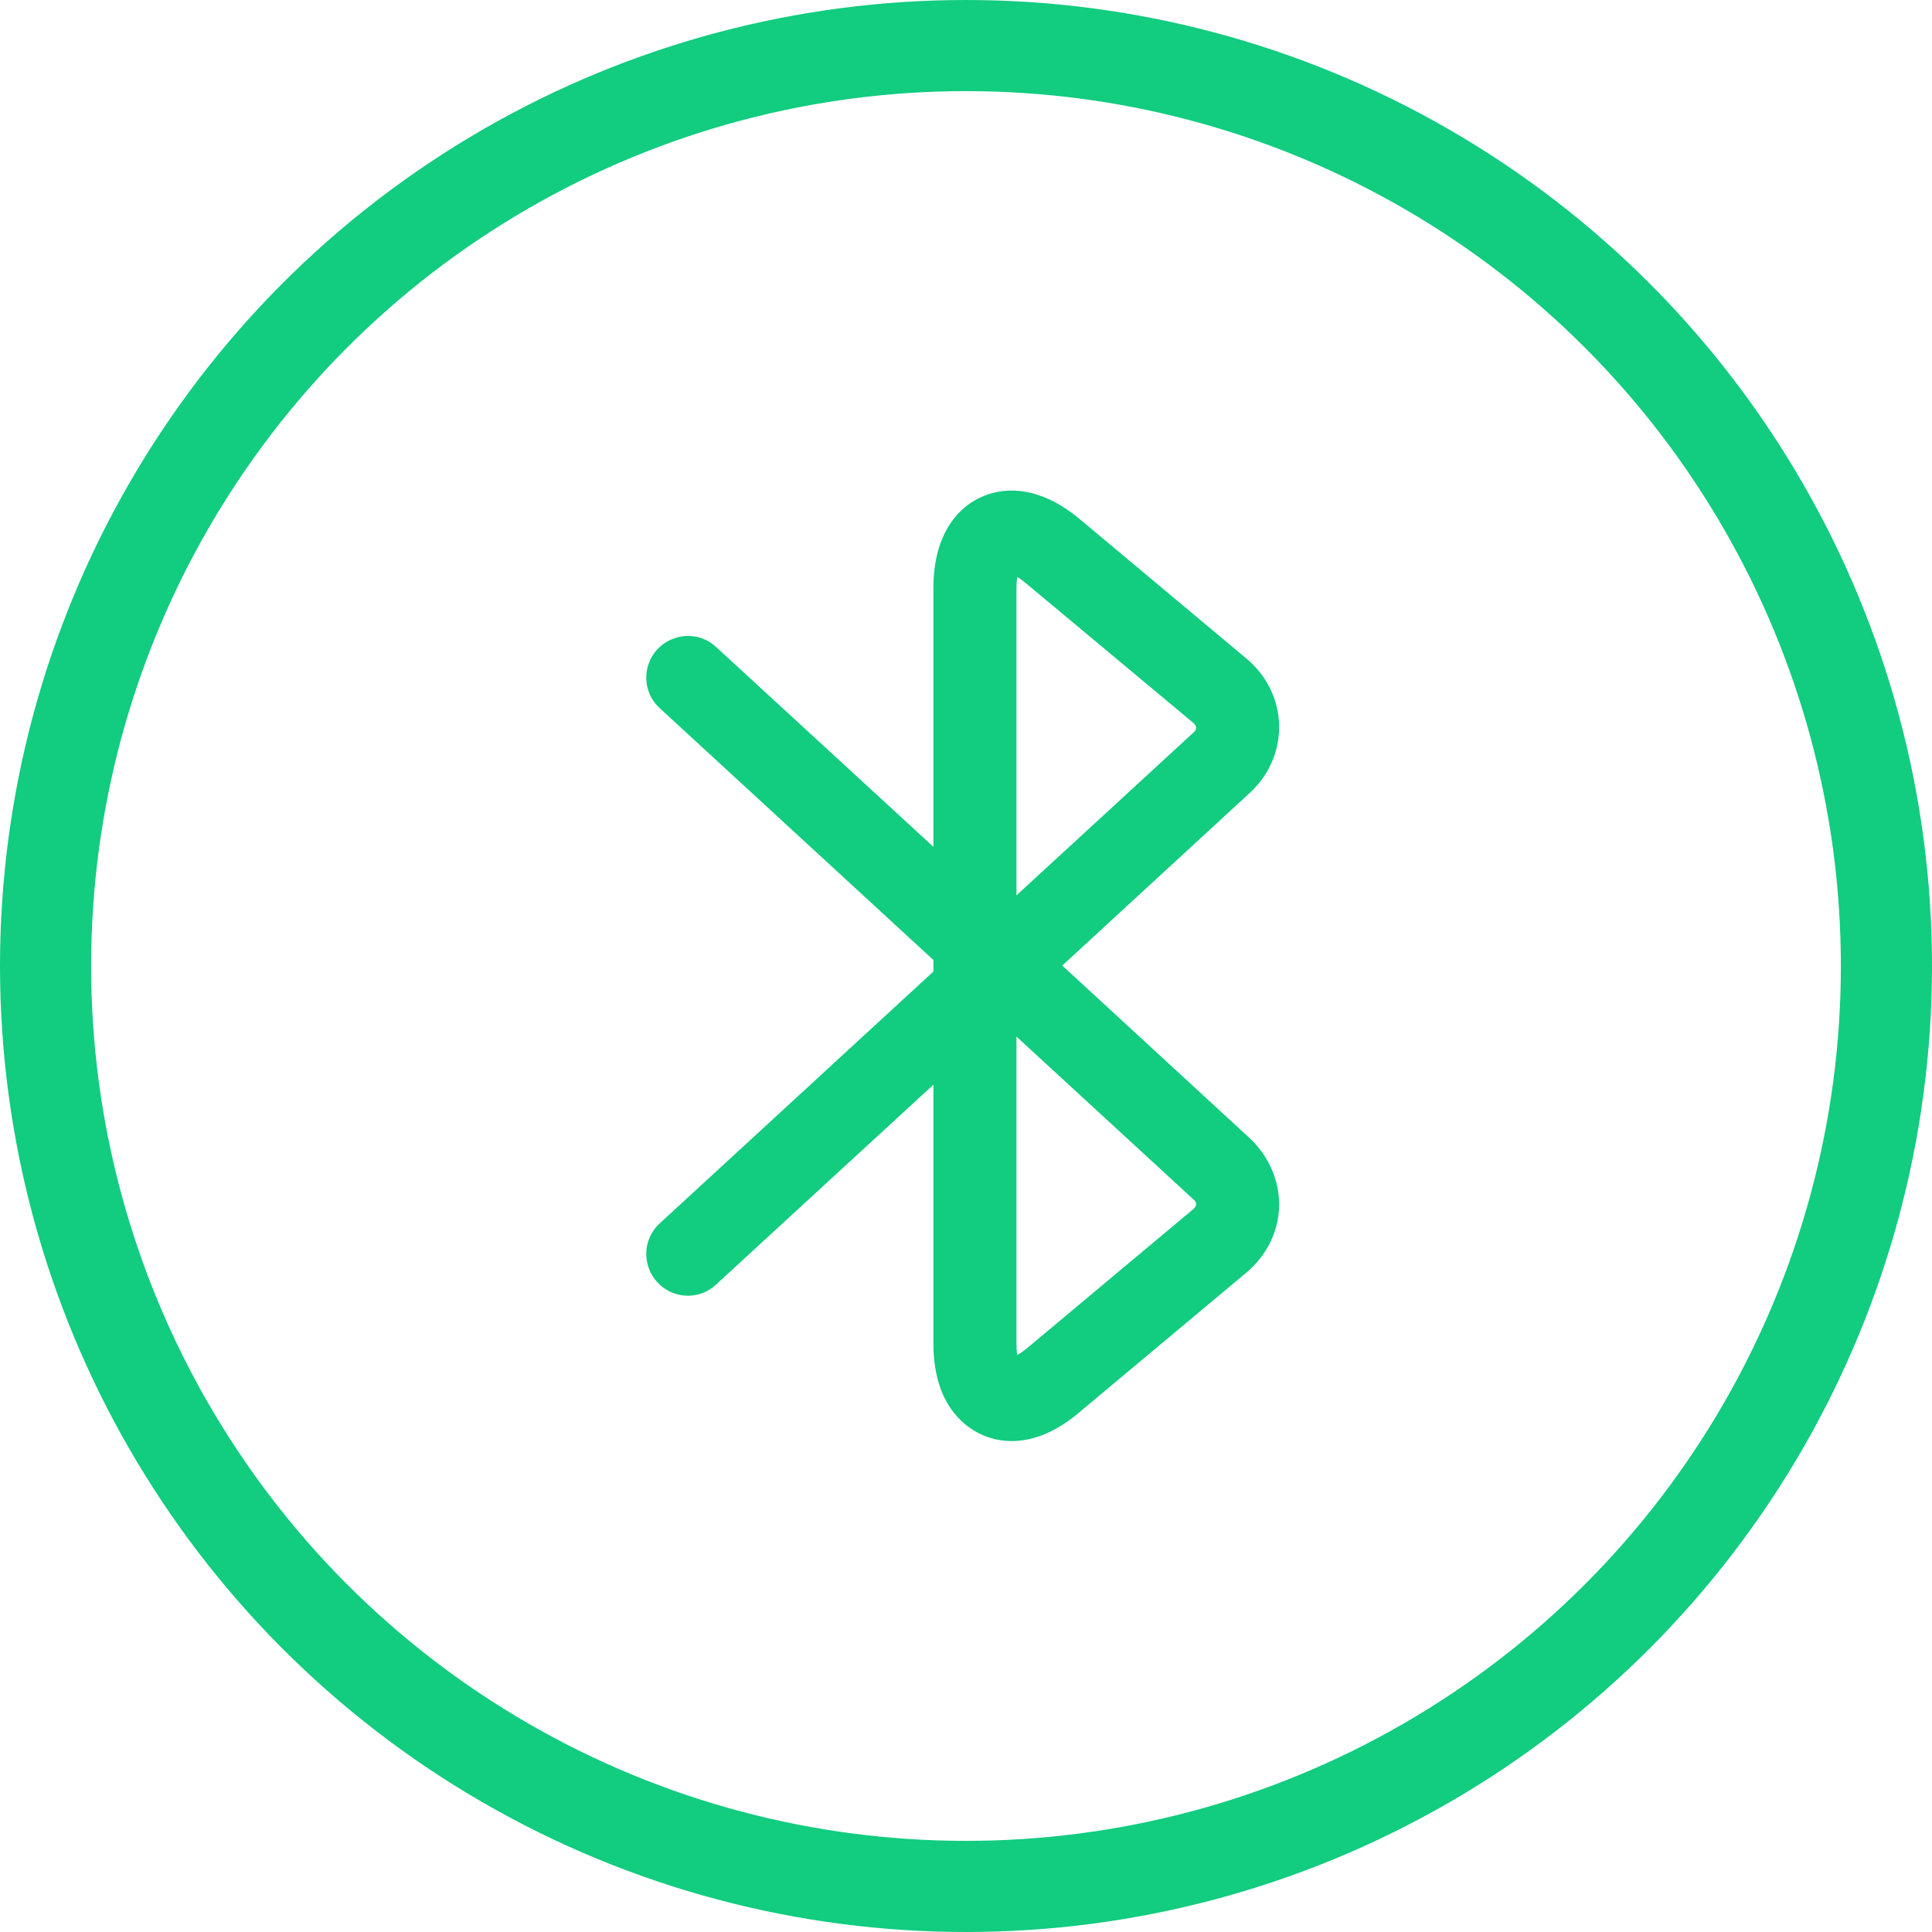 <svg width="53" height="53" viewBox="0 0 53 53" fill="none" xmlns="http://www.w3.org/2000/svg">
<circle cx="26.5" cy="26.5" r="25.25" stroke="#12CC80" stroke-width="2.5"/>
<path d="M27.753 39.283C27.433 39.283 27.183 39.199 27.006 39.116C26.579 38.914 25.856 38.355 25.856 36.857V29.187L19.468 35.061C19.112 35.394 18.543 35.37 18.212 35.002C17.88 34.633 17.903 34.074 18.271 33.741L25.856 26.761V26.226L18.271 19.246C17.903 18.913 17.88 18.354 18.212 17.986C18.543 17.629 19.112 17.593 19.468 17.926L25.856 23.8V16.131C25.856 14.633 26.579 14.062 27.006 13.871C27.432 13.669 28.321 13.479 29.471 14.442L34.034 18.259C34.532 18.675 34.828 19.27 34.84 19.9C34.852 20.53 34.591 21.137 34.105 21.577L28.772 26.488L34.105 31.399C34.579 31.839 34.852 32.457 34.84 33.075C34.828 33.706 34.532 34.3 34.034 34.717L29.471 38.533C28.795 39.116 28.203 39.283 27.753 39.283ZM27.634 27.867V36.857C27.634 37.297 27.729 37.487 27.776 37.511C27.788 37.499 28.001 37.451 28.333 37.178L32.896 33.361C33.003 33.266 33.062 33.159 33.062 33.04C33.062 32.921 33.015 32.814 32.908 32.719L27.634 27.867ZM27.741 15.501C27.729 15.512 27.634 15.715 27.634 16.143V25.132L32.908 20.281C33.015 20.186 33.062 20.079 33.062 19.96C33.062 19.841 33.003 19.734 32.896 19.639L28.321 15.822C28.013 15.56 27.812 15.501 27.741 15.501Z" fill="#12CC80" stroke="#12CC80" stroke-width="0.5"/>
</svg>
